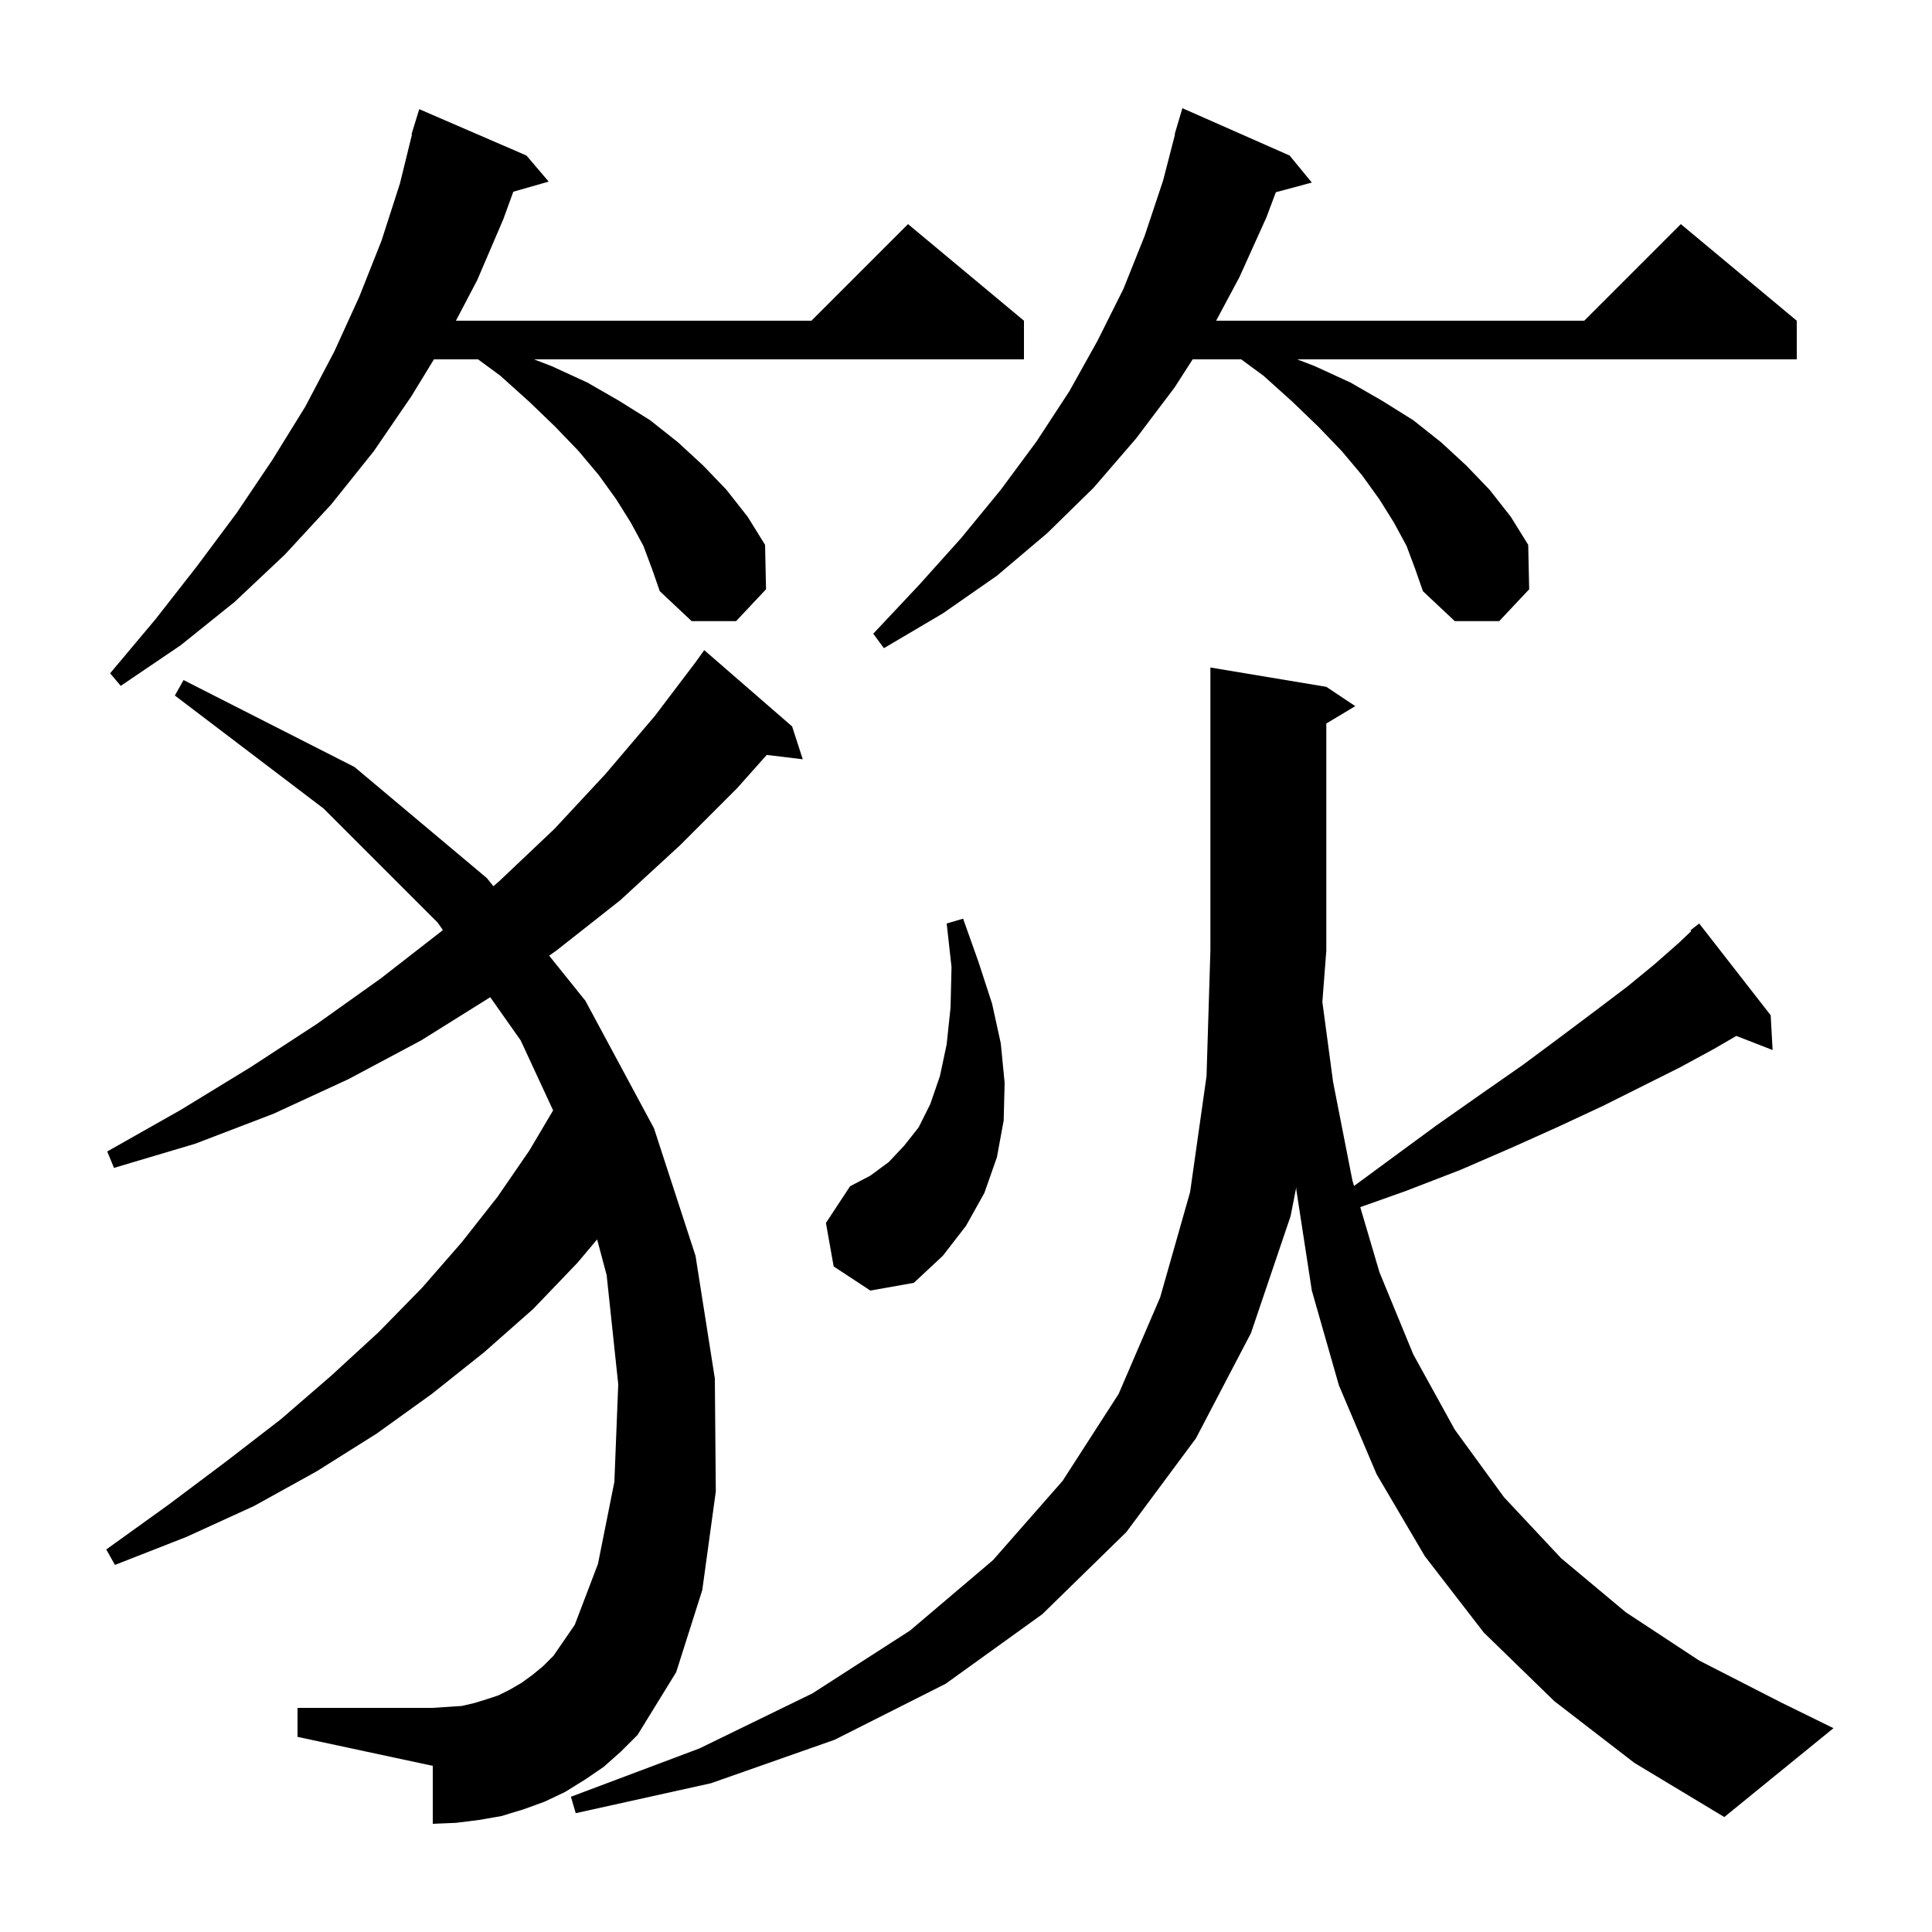 <svg xmlns="http://www.w3.org/2000/svg" xmlns:xlink="http://www.w3.org/1999/xlink" version="1.1" baseProfile="full" viewBox="0 0 200 200" width="200" height="200"><g fill="currentColor"><path d="M 160.9 176.1 L 153.6 169.0 L 147.5 161.1 L 142.5 152.6 L 138.6 143.4 L 135.8 133.6 L 134.2 123.2 L 134.189 122.908 L 133.6 125.9 L 129.5 138.0 L 123.8 148.9 L 116.6 158.6 L 107.9 167.1 L 97.9 174.3 L 86.4 180.1 L 73.6 184.6 L 59.6 187.7 L 59.1 186.0 L 72.4 181.0 L 84.1 175.3 L 94.2 168.8 L 102.8 161.5 L 110.0 153.3 L 115.8 144.3 L 120.1 134.3 L 123.2 123.4 L 124.9 111.4 L 125.3 98.4 L 125.3 69.1 L 137.3 71.1 L 140.3 73.1 L 137.3 74.9 L 137.3 98.4 L 136.891 103.719 L 138.0 112.0 L 140.0 122.2 L 140.169 122.772 L 143.8 120.1 L 148.7 116.5 L 153.4 113.2 L 157.7 110.2 L 161.6 107.3 L 165.2 104.6 L 168.5 102.1 L 171.3 99.8 L 173.8 97.6 L 175.08 96.384 L 175.0 96.3 L 175.9 95.6 L 183.3 105.1 L 183.5 108.7 L 179.744 107.239 L 177.4 108.6 L 173.9 110.5 L 165.9 114.5 L 161.4 116.6 L 156.5 118.8 L 151.2 121.1 L 145.5 123.3 L 140.814 124.963 L 142.8 131.7 L 146.3 140.2 L 150.6 148.0 L 155.7 155.0 L 161.6 161.3 L 168.3 166.9 L 175.9 171.9 L 184.3 176.2 L 189.8 178.9 L 178.5 188.1 L 169.2 182.5 Z M 62.5 182.9 L 60.6 184.2 L 58.5 185.5 L 56.4 186.5 L 54.2 187.3 L 51.9 188.0 L 49.6 188.4 L 47.2 188.7 L 44.8 188.8 L 44.8 182.8 L 30.8 179.8 L 30.8 176.8 L 44.8 176.8 L 47.8 176.6 L 49.1 176.3 L 50.4 175.9 L 51.6 175.5 L 52.8 174.9 L 54.0 174.2 L 55.1 173.4 L 56.2 172.5 L 57.3 171.4 L 59.5 168.2 L 61.9 161.9 L 63.6 153.4 L 64.0 143.3 L 62.8 132.0 L 61.814 128.302 L 59.8 130.7 L 55.2 135.5 L 50.1 140.0 L 44.7 144.3 L 39.0 148.4 L 32.8 152.3 L 26.3 155.9 L 19.3 159.1 L 11.9 162.0 L 11.0 160.4 L 17.4 155.8 L 23.4 151.3 L 29.1 146.9 L 34.3 142.4 L 39.2 137.9 L 43.7 133.3 L 47.8 128.6 L 51.5 123.9 L 54.8 119.1 L 57.258 114.947 L 53.9 107.7 L 50.75 103.231 L 43.6 107.7 L 36.1 111.7 L 28.3 115.3 L 20.2 118.4 L 11.8 120.9 L 11.1 119.2 L 18.7 114.9 L 25.9 110.5 L 32.8 106.0 L 39.4 101.3 L 45.7 96.4 L 45.846 96.274 L 45.3 95.5 L 33.5 83.7 L 18.1 72.0 L 19.0 70.4 L 36.7 79.4 L 50.4 90.9 L 51.076 91.741 L 51.7 91.2 L 57.4 85.8 L 62.7 80.1 L 67.8 74.1 L 72.005 68.553 L 72.9 67.3 L 82.0 75.2 L 83.1 78.6 L 79.373 78.15 L 76.3 81.6 L 70.4 87.5 L 64.2 93.2 L 57.6 98.4 L 56.849 98.93 L 60.6 103.6 L 67.7 116.8 L 72.0 130.0 L 74.0 142.7 L 74.1 154.4 L 72.7 164.6 L 70.0 173.1 L 66.0 179.6 L 64.3 181.3 Z M 86.3 131.1 L 85.5 126.6 L 88.0 122.8 L 90.1 121.7 L 92.0 120.3 L 93.6 118.6 L 95.1 116.7 L 96.3 114.3 L 97.3 111.4 L 98.0 108.1 L 98.4 104.3 L 98.5 100.1 L 98.0 95.6 L 99.7 95.1 L 101.3 99.6 L 102.7 103.9 L 103.6 108.0 L 104.0 112.1 L 103.9 116.0 L 103.2 119.8 L 101.9 123.5 L 100.0 126.9 L 97.6 130.0 L 94.6 132.8 L 90.1 133.6 Z M 66.6 56.5 L 65.3 54.1 L 63.8 51.7 L 62.0 49.2 L 59.9 46.7 L 57.5 44.2 L 54.8 41.6 L 51.8 38.9 L 49.488 37.2 L 44.919 37.2 L 42.6 41.0 L 38.7 46.7 L 34.3 52.2 L 29.5 57.4 L 24.3 62.3 L 18.7 66.8 L 12.5 71.0 L 11.4 69.7 L 16.1 64.1 L 20.4 58.6 L 24.5 53.1 L 28.2 47.6 L 31.6 42.1 L 34.6 36.4 L 37.2 30.7 L 39.5 24.9 L 41.4 19.0 L 42.652 13.91 L 42.6 13.9 L 42.869 13.024 L 42.9 12.9 L 42.907 12.902 L 43.4 11.3 L 54.5 16.1 L 56.8 18.8 L 53.138 19.846 L 52.1 22.7 L 49.4 29.0 L 47.197 33.2 L 84.0 33.2 L 94.0 23.2 L 106.0 33.2 L 106.0 37.2 L 55.28 37.2 L 57.1 37.9 L 60.8 39.6 L 64.1 41.5 L 67.3 43.5 L 70.2 45.8 L 72.8 48.2 L 75.2 50.7 L 77.4 53.5 L 79.2 56.4 L 79.3 61.0 L 76.2 64.3 L 71.6 64.3 L 68.3 61.2 L 67.5 58.9 Z M 145.6 56.5 L 144.3 54.1 L 142.8 51.7 L 141.0 49.2 L 138.9 46.7 L 136.5 44.2 L 133.8 41.6 L 130.8 38.9 L 128.488 37.2 L 123.464 37.2 L 121.6 40.1 L 117.6 45.4 L 113.2 50.5 L 108.4 55.2 L 103.2 59.6 L 97.6 63.5 L 91.5 67.1 L 90.4 65.6 L 95.1 60.6 L 99.5 55.7 L 103.6 50.7 L 107.3 45.7 L 110.7 40.5 L 113.6 35.3 L 116.3 29.9 L 118.5 24.4 L 120.4 18.7 L 121.639 13.907 L 121.6 13.9 L 122.4 11.2 L 133.5 16.1 L 135.8 18.9 L 132.076 19.898 L 131.1 22.5 L 128.3 28.7 L 125.895 33.2 L 164.0 33.2 L 174.0 23.2 L 186.0 33.2 L 186.0 37.2 L 134.28 37.2 L 136.1 37.9 L 139.8 39.6 L 143.1 41.5 L 146.3 43.5 L 149.2 45.8 L 151.8 48.2 L 154.2 50.7 L 156.4 53.5 L 158.2 56.4 L 158.3 61.0 L 155.2 64.3 L 150.6 64.3 L 147.3 61.2 L 146.5 58.9 Z "/></g></svg>